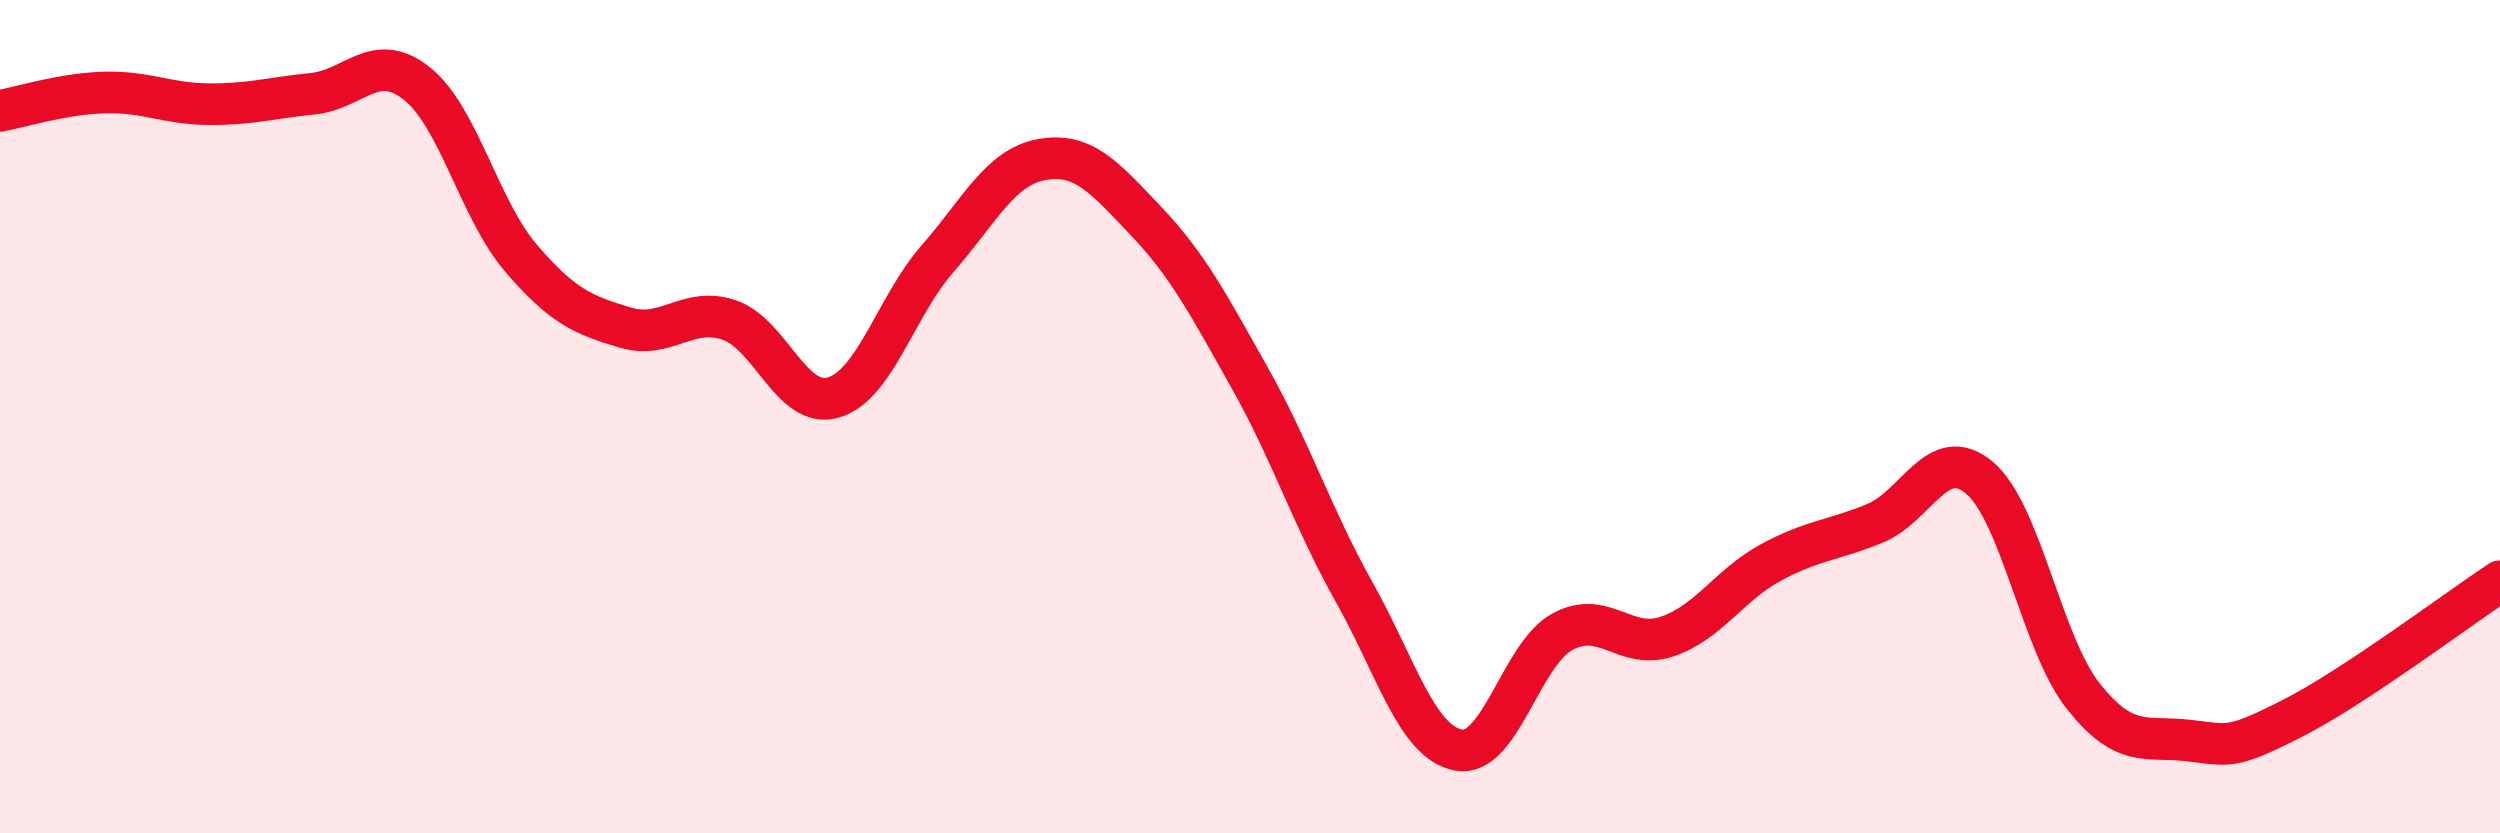 
    <svg width="60" height="20" viewBox="0 0 60 20" xmlns="http://www.w3.org/2000/svg">
      <path
        d="M 0,2.66 C 0.5,2.57 1.5,2.25 2.5,2.22 C 3.5,2.19 4,2.49 5,2.5 C 6,2.51 6.5,2.35 7.5,2.25 C 8.5,2.15 9,1.21 10,2 C 11,2.79 11.5,5.02 12.5,6.19 C 13.5,7.36 14,7.56 15,7.86 C 16,8.16 16.5,7.34 17.5,7.68 C 18.5,8.02 19,9.83 20,9.54 C 21,9.25 21.5,7.35 22.5,6.21 C 23.5,5.07 24,4.01 25,3.83 C 26,3.65 26.5,4.25 27.5,5.3 C 28.5,6.35 29,7.3 30,9.08 C 31,10.86 31.5,12.43 32.5,14.21 C 33.5,15.99 34,17.81 35,18 C 36,18.19 36.5,15.7 37.5,15.16 C 38.5,14.62 39,15.61 40,15.28 C 41,14.95 41.5,14.04 42.5,13.5 C 43.5,12.96 44,12.97 45,12.56 C 46,12.15 46.5,10.63 47.5,11.46 C 48.5,12.29 49,15.45 50,16.71 C 51,17.97 51.5,17.66 52.5,17.77 C 53.5,17.88 53.5,18.01 55,17.25 C 56.5,16.49 59,14.61 60,13.95L60 20L0 20Z"
        fill="#EB0A25"
        opacity="0.1"
        stroke-linecap="round"
        stroke-linejoin="round"
      />
      <path
        d="M 0,2.66 C 0.5,2.57 1.5,2.25 2.5,2.22 C 3.5,2.19 4,2.49 5,2.5 C 6,2.51 6.5,2.35 7.5,2.25 C 8.5,2.15 9,1.21 10,2 C 11,2.79 11.5,5.02 12.5,6.19 C 13.5,7.36 14,7.56 15,7.86 C 16,8.16 16.5,7.34 17.5,7.68 C 18.5,8.02 19,9.83 20,9.54 C 21,9.25 21.5,7.35 22.5,6.21 C 23.5,5.07 24,4.01 25,3.83 C 26,3.65 26.5,4.25 27.5,5.3 C 28.5,6.35 29,7.3 30,9.08 C 31,10.86 31.5,12.43 32.5,14.21 C 33.5,15.99 34,17.81 35,18 C 36,18.19 36.5,15.7 37.5,15.16 C 38.5,14.62 39,15.61 40,15.28 C 41,14.95 41.5,14.04 42.5,13.5 C 43.5,12.96 44,12.97 45,12.56 C 46,12.15 46.5,10.63 47.5,11.46 C 48.5,12.29 49,15.45 50,16.71 C 51,17.97 51.5,17.66 52.5,17.77 C 53.5,17.88 53.5,18.01 55,17.25 C 56.5,16.49 59,14.61 60,13.95"
        stroke="#EB0A25"
        stroke-width="1"
        fill="none"
        stroke-linecap="round"
        stroke-linejoin="round"
      />
    </svg>
  